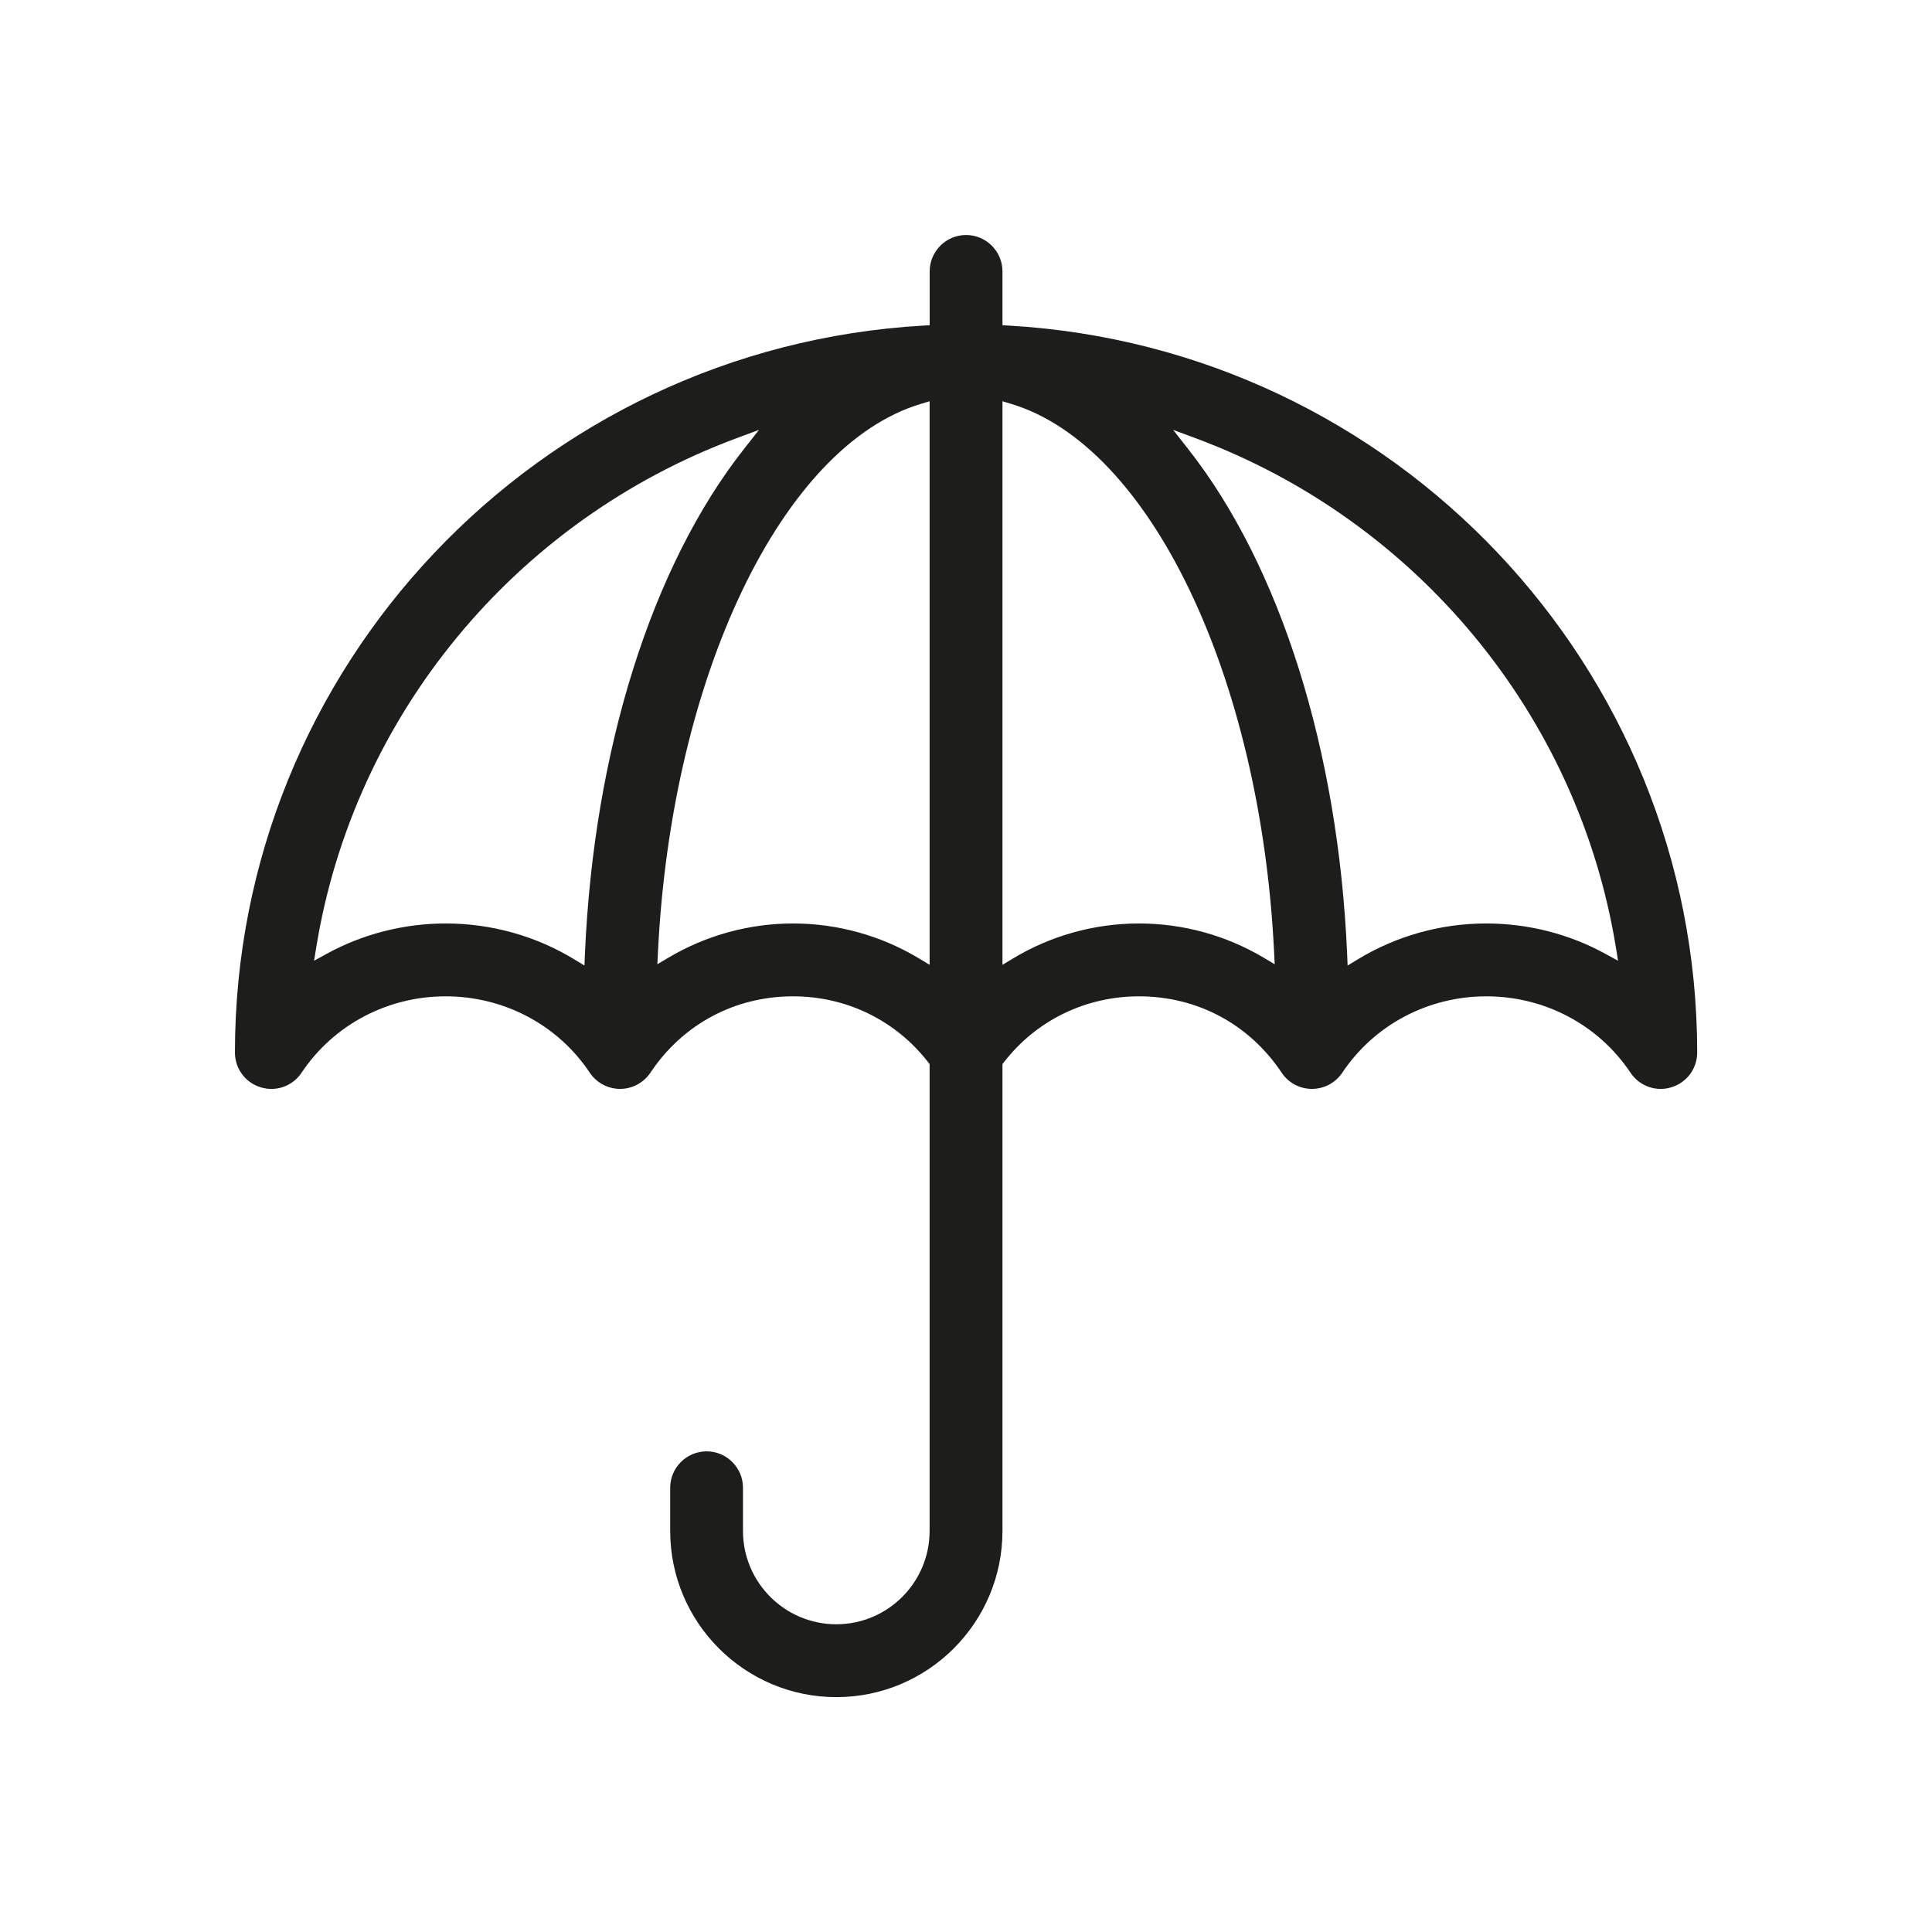 <?xml version="1.0" encoding="utf-8"?>
<!-- Generator: Adobe Illustrator 26.3.0, SVG Export Plug-In . SVG Version: 6.00 Build 0)  -->
<svg version="1.1" id="Capa_1" xmlns="http://www.w3.org/2000/svg" xmlns:xlink="http://www.w3.org/1999/xlink" x="0px" y="0px"
	 viewBox="0 0 283.46 283.46" style="enable-background:new 0 0 283.46 283.46;" xml:space="preserve">
<style type="text/css">
	.st0{fill:#444444;}
	.st1{fill:#D8D8D8;}
	.st2{fill:#ADADAD;}
	.st3{fill:#F1F1F1;}
	.st4{fill:#5B5B5B;}
	.st5{fill:#3C3C3C;}
	.st6{fill:#E32712;}
	.st7{fill:#C01011;}
	.st8{fill:#C00D0D;}
	.st9{fill:#EBEBEB;}
	.st10{fill:#DBDBDB;}
	.st11{fill:#ABABAB;}
	.st12{fill:#6C6C6C;}
	.st13{fill:#5C5C5C;}
	.st14{fill:#919191;}
	.st15{fill:#808080;}
	.st16{fill:#E3E3E3;}
	.st17{fill:#CCCCCC;}
	.st18{fill:#EAEAEA;}
	.st19{fill:#BBBBBB;}
	.st20{fill:#CACACA;}
	.st21{fill:#B2B2B2;}
	.st22{fill:#F2F2F2;}
	.st23{fill:#FFFFFF;}
	.st24{fill:#8B8B8B;}
	.st25{fill:#818181;}
	.st26{fill:#1D1D1B;}
	.st27{fill:#D3D3D3;}
	.st28{fill:#ECECEC;}
	.st29{fill:#831011;}
	.st30{fill:#727272;}
	.st31{fill:#595959;}
	.st32{fill:#E4E4E4;}
	.st33{fill:#F3F3F3;}
	.st34{fill:#CFCFCF;}
	.st35{fill:#D4D4D4;}
	.st36{fill:#7D7D7D;}
	.st37{fill:#959595;}
	.st38{fill:#EDEDED;}
	.st39{fill:#F8F8F8;}
	.st40{fill:#C8C8C8;}
	.st41{fill:#DDDDDD;}
	.st42{fill:#C1C1C1;}
	.st43{fill:#A5A5A5;}
	.st44{fill:#E5E5E5;}
	.st45{fill:#D1D1D1;}
	.st46{fill:#FF4012;}
	.st47{fill:#D9D9D9;}
	.st48{fill:#B1B1B1;}
	.st49{fill:#C6C6C5;}
	.st50{fill:#B6B6B6;}
	.st51{fill:#E7E7E7;}
	.st52{fill:#DCDCDC;}
	.st53{fill:#3D3D3D;}
	.st54{fill:#191919;}
	.st55{fill:#575757;}
	.st56{fill:#D2D2D2;}
	.st57{fill:#B8B8B8;}
	.st58{fill:#C0C0C0;}
	.st59{fill:#BDBDBD;}
	.st60{fill:#A2A2A2;}
	.st61{fill:#868686;}
	.st62{fill:#6F6F6E;}
	.st63{fill:#F5F5F5;}
	.st64{fill:#E8E8E8;}
	.st65{fill:#D0D0D0;}
	.st66{fill:#CDCDCD;}
	.st67{fill:#F6F6F6;}
	.st68{fill:#686868;}
	.st69{fill:#9E9E9E;}
	.st70{fill:#C6C6C6;}
	.st71{fill:#A4A4A4;}
	.st72{fill:#A6A6A6;}
	.st73{fill:#D7D7D7;}
	.st74{fill:#8C8C8C;}
	.st75{fill:#D5D5D5;}
	.st76{fill:#FF1011;}
	.st77{fill:#D2D2D7;}
	.st78{fill:#BEEBFA;}
	.st79{fill:#96C8EF;}
	.st80{fill:#43839A;}
	.st81{fill:#186A81;}
	.st82{fill:#EBEBF0;}
	.st83{fill:#FFF4F4;}
	.st84{fill:#005167;}
	.st85{fill:#7F6D67;}
	.st86{fill:#635550;}
	.st87{fill:#F4F3F2;}
	.st88{fill:#DCD6D4;}
	.st89{fill:#604080;}
	.st90{fill:#522866;}
	.st91{fill:#FFEE99;}
	.st92{fill:#FFDD33;}
	.st93{fill:#E6D7CF;}
	.st94{fill:#A66B6B;}
	.st95{fill:#C48958;}
	.st96{fill:#F2ECE6;}
	.st97{fill:#FFF5F5;}
	.st98{fill:#E62E6B;}
	.st99{fill:#FF6666;}
	.st100{fill:#FFC34D;}
	.st101{fill:#F79534;}
	.st102{fill:#DB771D;}
	.st103{fill:#FFCC4D;}
	.st104{fill:#A8B0BC;}
	.st105{fill:#8892A0;}
	.st106{fill:#4D5D7A;}
	.st107{fill:#243242;}
	.st108{fill:#758190;}
	.st109{fill:#E7E4DD;}
	.st110{fill:#669E4F;}
	.st111{fill:#78B75B;}
	.st112{fill:#5B4A49;}
	.st113{fill:#353030;}
	.st114{fill:#76C480;}
	.st115{fill:#469B69;}
	.st116{fill:#EFB09A;}
	.st117{fill:#E29881;}
	.st118{fill:#E56D48;}
	.st119{fill:#BF433A;}
	.st120{fill:#FFDCC0;}
	.st121{fill:#F0AE42;}
	.st122{fill:#4C6CB5;}
	.st123{fill:#C8CDED;}
	.st124{fill:#3B5892;}
	.st125{fill:#78A0D4;}
	.st126{fill:#474747;}
	.st127{fill:#E2E7F6;}
	.st128{fill:#E37500;}
	.st129{fill:#FF9E00;}
	.st130{fill:#CDE1E6;}
	.st131{fill:#FFD92E;}
	.st132{fill:#3E3373;}
	.st133{fill:#300253;}
	.st134{fill:#574D8C;}
	.st135{fill:#EA9D2D;}
	.st136{fill:#FBB540;}
	.st137{fill:#5D70B3;}
	.st138{fill:#CF5252;}
	.st139{fill:#FDC9A6;}
	.st140{fill:#683B0D;}
	.st141{fill:#F1746A;}
	.st142{fill:#4162AA;}
	.st143{fill:#F6BB92;}
	.st144{fill:#029532;}
	.st145{fill:#02A437;}
	.st146{fill:#FFDA2D;}
	.st147{fill:#EEBF00;}
	.st148{fill:#D94F88;}
	.st149{fill:#FF7CB9;}
	.st150{fill:#F2F2FC;}
	.st151{fill:#D8D8FC;}
	.st152{fill:#47568C;}
	.st153{fill:#2C3B73;}
	.st154{fill:#64E1DC;}
	.st155{fill:#00C8C8;}
	.st156{fill:#FFB74F;}
	.st157{fill:#FFF5CB;}
	.st158{fill:#FFE047;}
	.st159{fill:#FFE352;}
	.st160{fill:#6E83B7;}
	.st161{fill:#80D6FB;}
	.st162{fill:#46BEE8;}
	.st163{fill:#FDBF00;}
	.st164{fill:#FF9100;}
	.st165{fill:#25D9F8;}
	.st166{fill:#00C0F1;}
	.st167{fill:#61729B;}
	.st168{fill:#EFE2DD;}
	.st169{fill:#7FE881;}
	.st170{fill:#5BC980;}
	.st171{fill:#4D6699;}
	.st172{fill:#404B80;}
	.st173{fill:#FFBE40;}
	.st174{fill:#FF9F40;}
	.st175{fill:#F9F4F3;}
	.st176{fill:#F0E6E1;}
	.st177{fill:#FF6673;}
	.st178{fill:#B3CCFF;}
	.st179{fill:#7ED96C;}
	.st180{fill:#48B348;}
	.st181{fill:#CDE2FF;}
	.st182{fill:#D3D3D8;}
	.st183{fill:#00ABE9;}
	.st184{fill:#0095FF;}
	.st185{fill:#BA6D59;}
	.st186{fill:#A64E4E;}
	.st187{fill:#FDD82E;}
	.st188{fill:#FBBD00;}
	.st189{fill:#FC7267;}
	.st190{fill:#E6225C;}
	.st191{fill:#FFDBCC;}
	.st192{fill:#FDBBA7;}
	.st193{fill:#FDF3F3;}
	.st194{fill:#EBE4F0;}
	.st195{fill:#953C3C;}
	.st196{fill:#BDE55E;}
	.st197{fill:#5AC77F;}
	.st198{fill:#7CE2F8;}
	.st199{fill:#47C8E4;}
	.st200{fill:#D18D28;}
	.st201{fill:#C7463B;}
	.st202{fill:#6F7478;}
	.st203{fill:#428DC5;}
	.st204{fill:#878787;}
	.st205{fill:#62666A;}
	.st206{fill:#4799CF;}
	.st207{fill:#3775A4;}
	.st208{fill:#52B0EE;}
	.st209{fill:#DADADA;}
	.st210{fill:#9C9B9B;}
	.st211{fill:#545454;}
	.st212{fill:#9B9B9B;}
	.st213{fill:#4D4D4D;}
	.st214{fill:#B5B5B5;}
	.st215{fill:#CBCBCB;}
	.st216{fill:#B3B3B3;}
	.st217{fill:#C2C2C2;}
	.st218{fill:#C7C7C7;}
	.st219{fill:#AEAEAE;}
	.st220{fill:#D22712;}
	.st221{fill:#9A0D0D;}
	.st222{fill:#C4C4C4;}
	.st223{fill:#F7F7F7;}
	.st224{fill:#E6E6E6;}
	.st225{fill:#BABABA;}
	.st226{fill:#999999;}
</style>
<g>
	<path class="st26" d="M148.02,47.77l-0.94-0.05v-7.9c0-2.95-2.4-5.34-5.34-5.34s-5.34,2.4-5.34,5.34v7.9l-0.94,0.05
		C78.82,51.04,34.47,97.89,34.47,154.42c0,2.37,1.52,4.43,3.79,5.11c2.27,0.69,4.68-0.18,5.99-2.15c4.68-7.01,12.58-11.2,21.14-11.2
		s16.46,4.19,21.14,11.2c0.99,1.49,2.66,2.38,4.45,2.38c1.79,0,3.45-0.89,4.45-2.38c4.75-7.12,12.38-11.2,20.93-11.2
		c7.83,0,15.06,3.53,19.82,9.67l0.21,0.27v68.5c0,7.55-6.14,13.69-13.69,13.69c-7.55,0-13.69-6.14-13.69-13.69v-6.34
		c0-2.95-2.4-5.34-5.34-5.34s-5.34,2.4-5.34,5.34v6.34c0,13.44,10.93,24.38,24.38,24.38c13.44,0,24.37-10.93,24.37-24.38v-68.5
		l0.21-0.27c4.76-6.15,11.99-9.67,19.82-9.67c8.55,0,16.18,4.08,20.93,11.2c0.99,1.49,2.65,2.38,4.45,2.38
		c1.79,0,3.45-0.89,4.45-2.38c4.68-7.01,12.58-11.2,21.14-11.2c8.56,0,16.46,4.19,21.14,11.2c1.32,1.97,3.73,2.84,5.99,2.15
		c2.27-0.69,3.8-2.74,3.8-5.11C249,97.89,204.64,51.04,148.02,47.77z M85.82,139.97l-0.07,1.69l-1.45-0.88
		c-5.67-3.46-12.21-5.29-18.9-5.29c-6.14,0-12.2,1.55-17.52,4.48l-1.8,0.99l0.33-2.03c5.54-33.95,29.15-62.54,61.61-74.62l3.34-1.24
		l-2.2,2.8C95.62,83.05,87.12,110.06,85.82,139.97z M136.39,141.56l-1.52-0.92c-5.58-3.37-11.99-5.15-18.51-5.15
		c-6.44,0-12.78,1.74-18.31,5.03l-1.6,0.95l0.09-1.86c2-40.45,18.22-74.24,38.56-80.35l1.29-0.39V141.56z M185.42,140.52
		c-5.53-3.29-11.86-5.03-18.31-5.03c-6.53,0-12.93,1.78-18.51,5.15l-1.52,0.92V58.87l1.29,0.39c20.34,6.12,36.56,39.91,38.56,80.35
		l0.09,1.86L185.42,140.52z M235.59,139.97c-5.32-2.93-11.38-4.48-17.52-4.48c-6.69,0-13.23,1.83-18.9,5.29l-1.45,0.88l-0.07-1.69
		c-1.3-29.91-9.81-56.92-23.33-74.1l-2.2-2.8l3.34,1.24c32.46,12.08,56.06,40.67,61.61,74.62l0.33,2.03L235.59,139.97z"/>
</g>
</svg>
